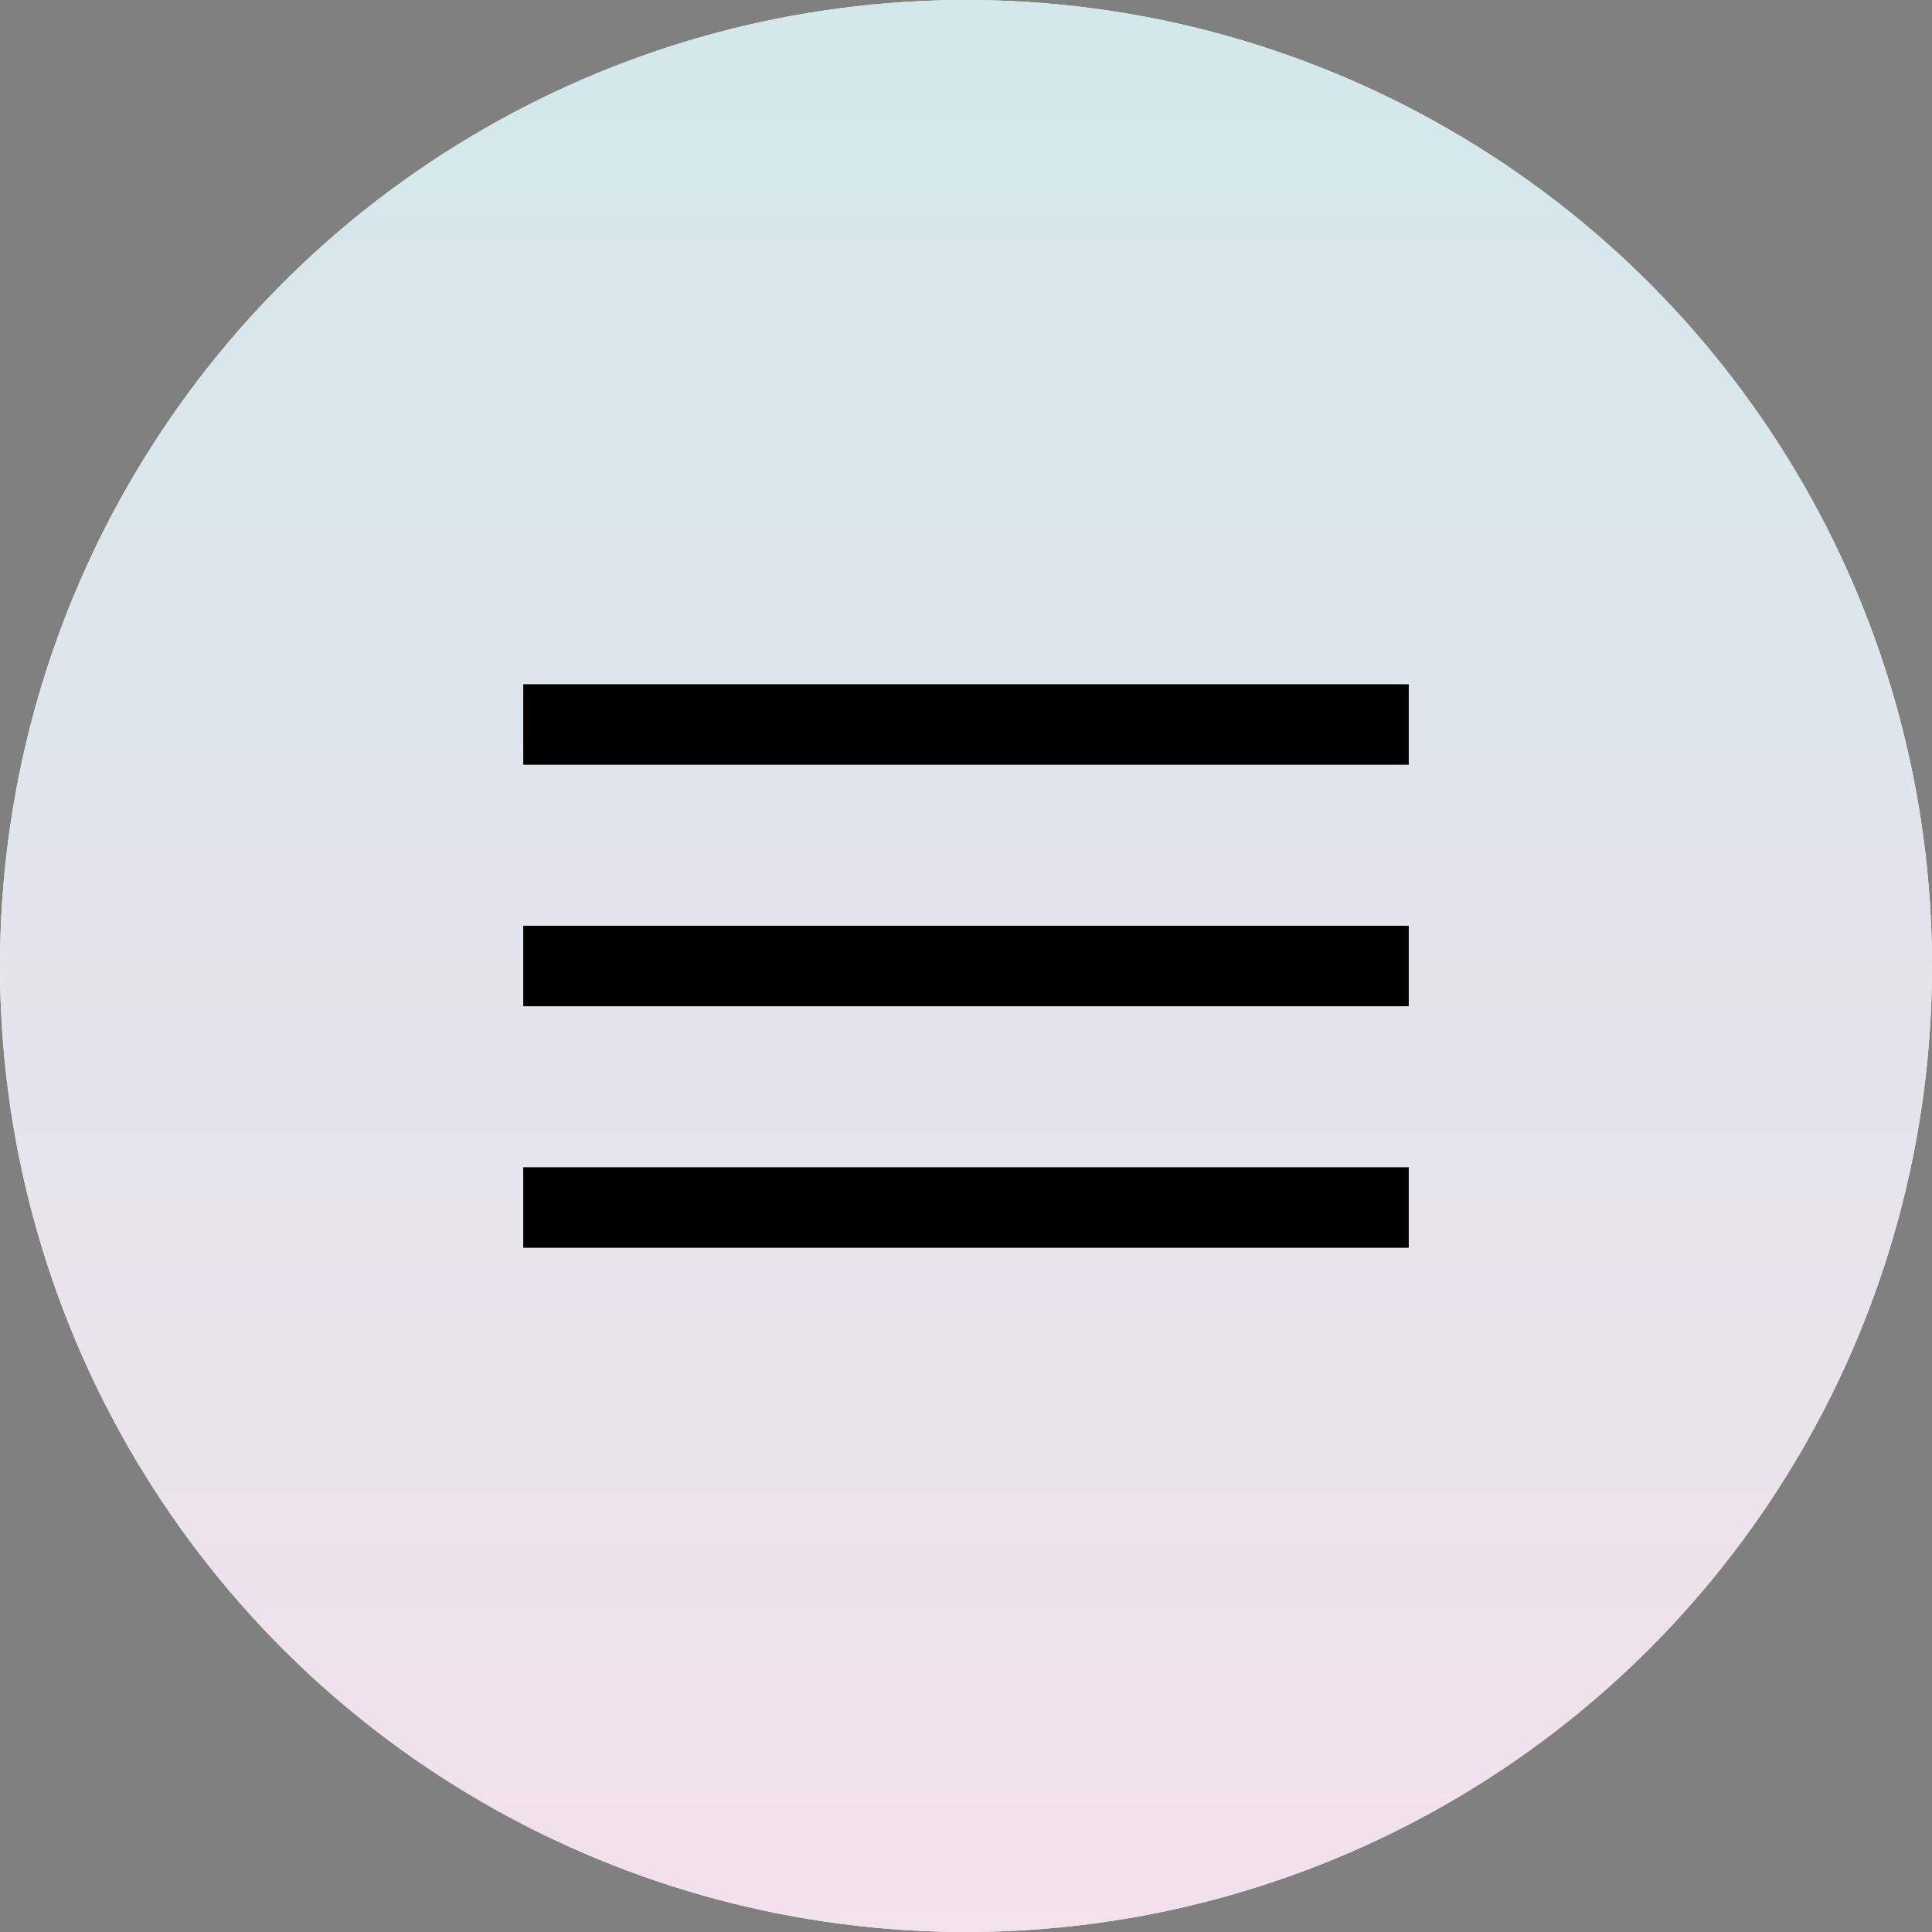 <?xml version="1.0" encoding="UTF-8"?> <svg xmlns="http://www.w3.org/2000/svg" xmlns:xlink="http://www.w3.org/1999/xlink" width="48px" height="48px" viewBox="0 0 48 48"><rect x="0" y="0" width="48" height="48" fill="#808080" stroke="none"/> <!-- Generator: Sketch 52.3 (67297) - http://www.bohemiancoding.com/sketch --> <title>Menu Copy 2</title> <desc>Created with Sketch.</desc> <defs> <linearGradient x1="50%" y1="4.995%" x2="50%" y2="100%" id="linearGradient-1"> <stop stop-color="#D4E8EB" offset="0%"></stop> <stop stop-color="#F3E1EC" offset="100%"></stop> </linearGradient> <circle id="path-2" cx="24" cy="24" r="24"></circle> </defs> <g id="Page-1" stroke="none" stroke-width="1" fill="none" fill-rule="evenodd"> <g id="Menu-Copy-2"> <g id="Oval"> <use fill="#FFFFFF" xlink:href="#path-2"></use> <use fill="url(#linearGradient-1)" xlink:href="#path-2"></use> </g> <rect id="Rectangle" fill="#000000" x="13" y="17" width="22" height="2"></rect> <rect id="Rectangle" fill="#000000" x="13" y="23" width="22" height="2"></rect> <rect id="Rectangle" fill="#000000" x="13" y="29" width="22" height="2"></rect> </g> </g> </svg> 